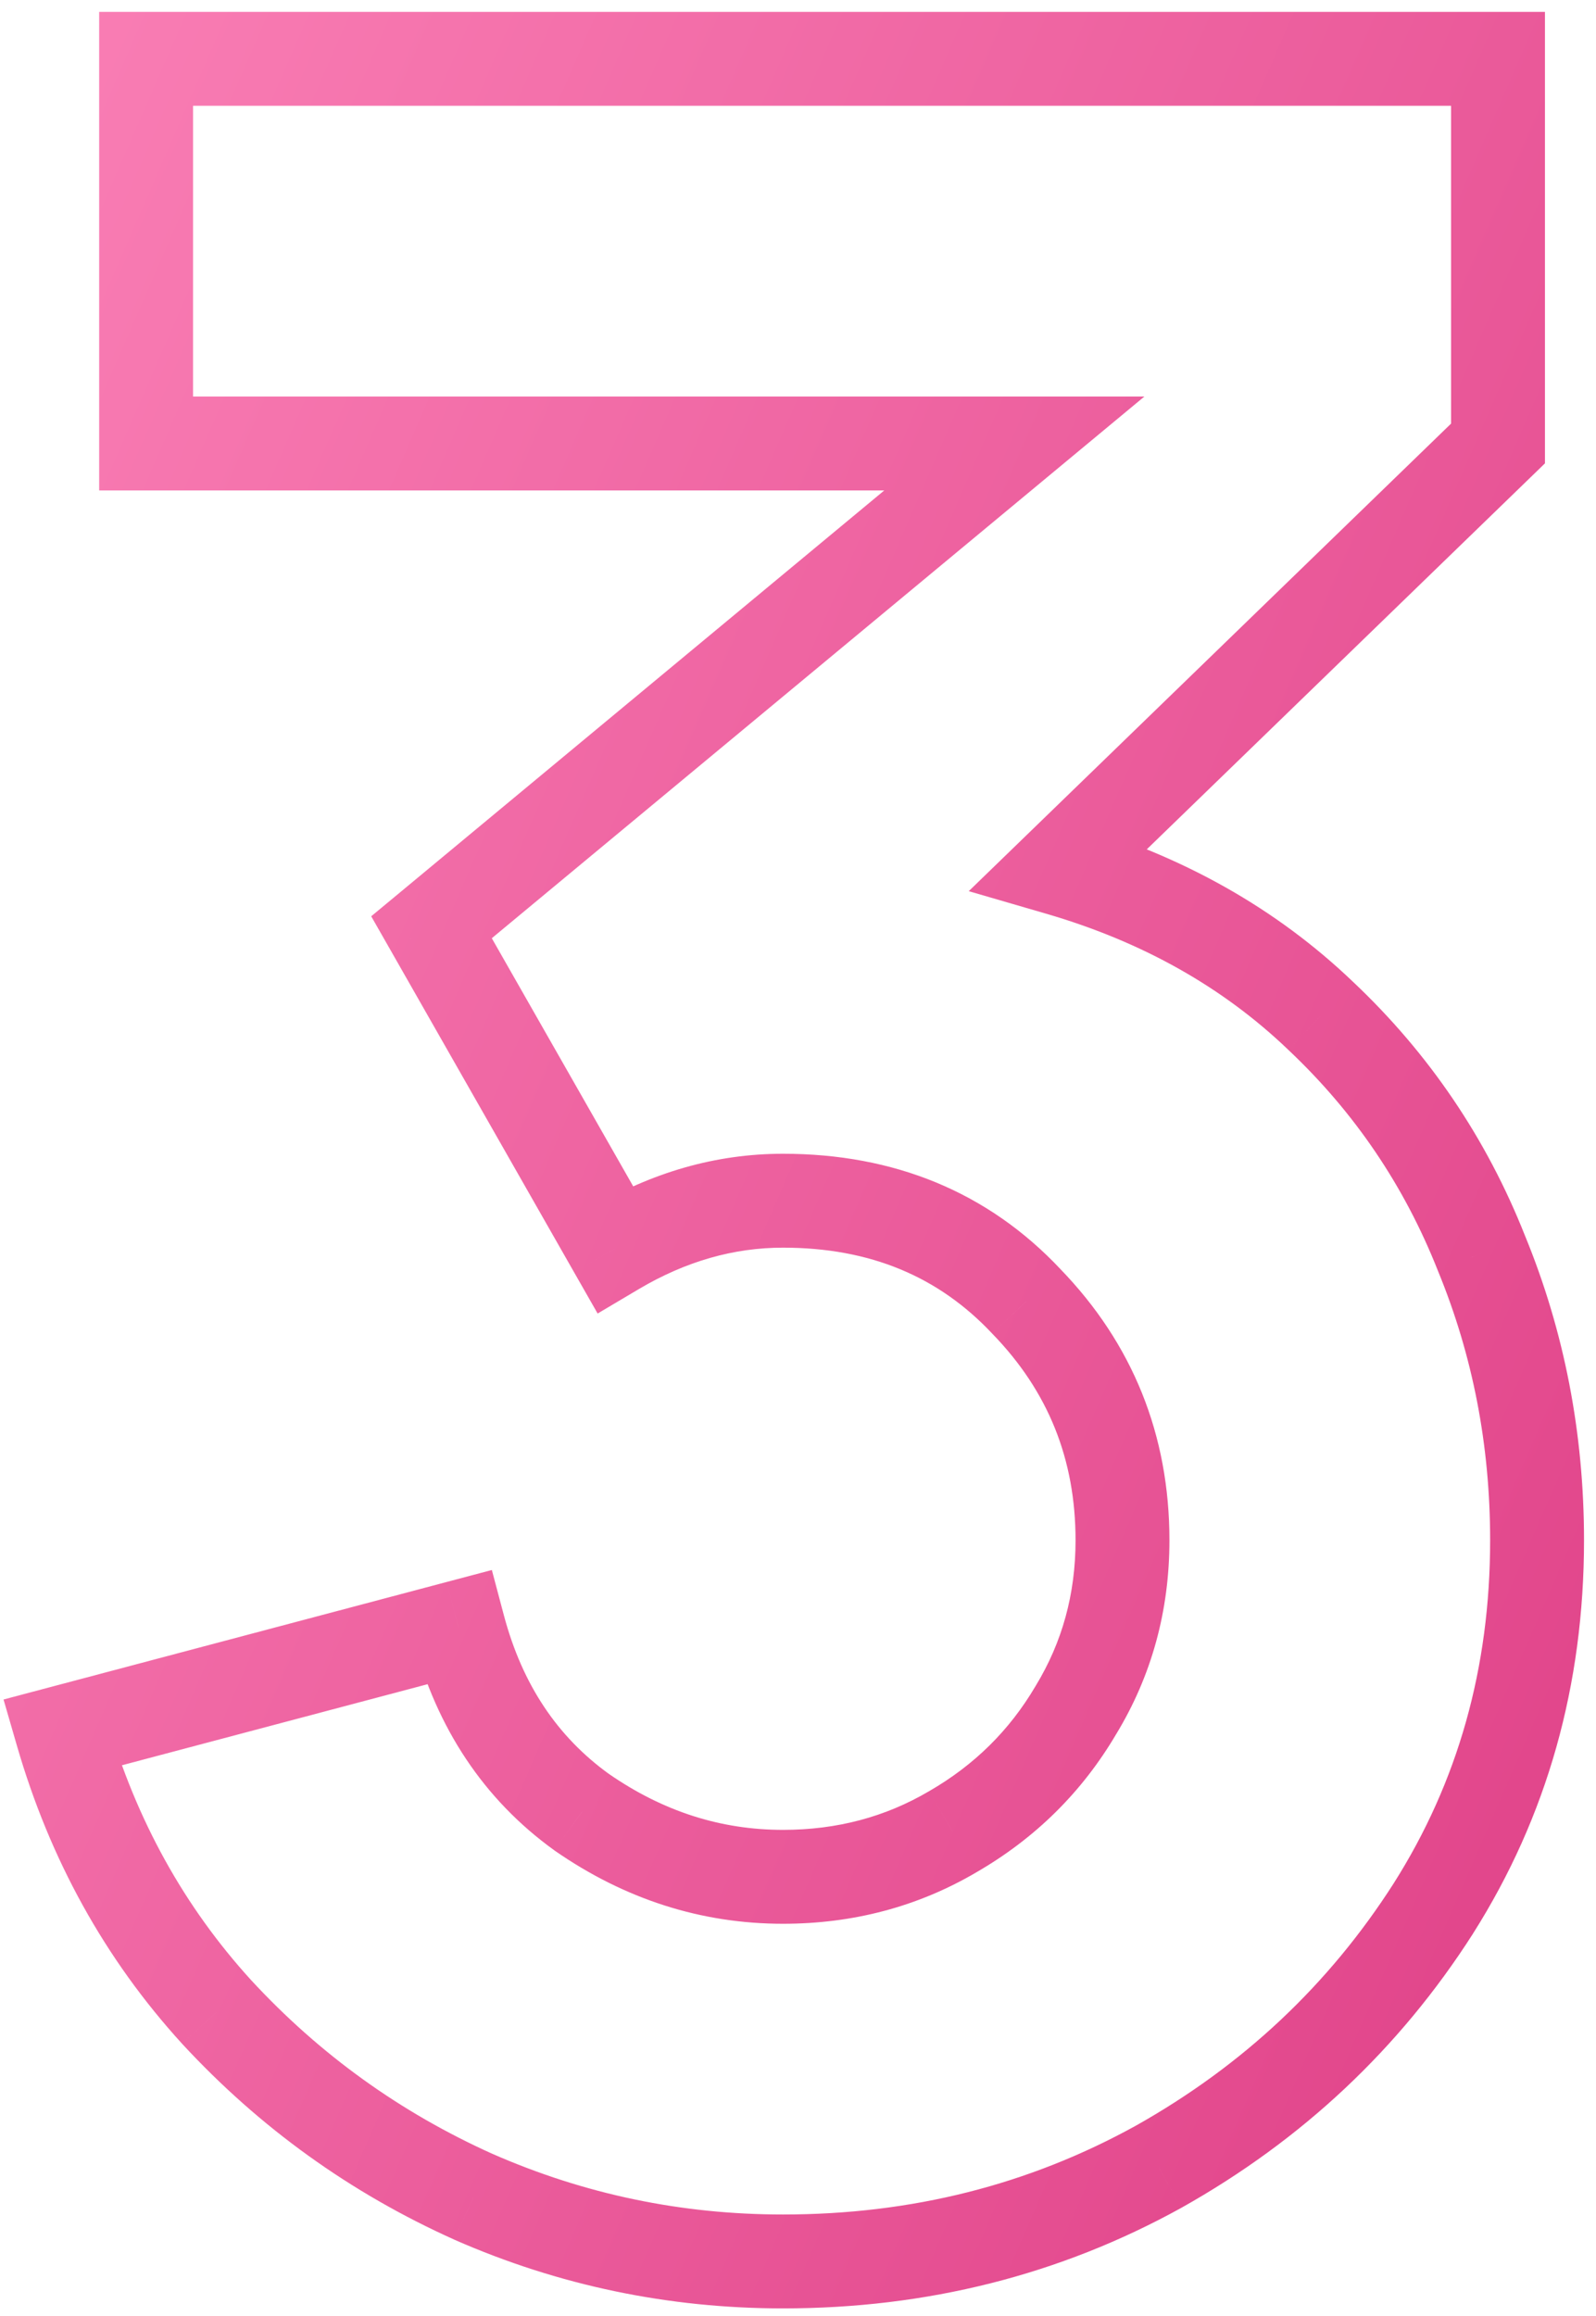 <svg width="51" height="74" viewBox="0 0 51 74" fill="none" xmlns="http://www.w3.org/2000/svg">
<path d="M37.021 69.224L37.746 70.537L37.755 70.532L37.021 69.224ZM45.805 60.968L47.069 61.776L47.072 61.77L45.805 60.968ZM47.341 40.04L45.946 40.592L45.95 40.601L45.953 40.61L47.341 40.04ZM42.205 32.456L41.167 33.539L41.175 33.547L42.205 32.456ZM33.853 27.752L32.809 26.675L30.956 28.471L33.433 29.192L33.853 27.752ZM47.869 14.168L48.913 15.245L49.369 14.803V14.168H47.869ZM47.869 1.88H49.369V0.38H47.869V1.88ZM4.669 1.88V0.38H3.169V1.88H4.669ZM4.669 14.168H3.169V15.668H4.669V14.168ZM32.413 14.168L33.371 15.322L36.569 12.668H32.413V14.168ZM13.789 29.624L12.831 28.47L11.862 29.273L12.486 30.367L13.789 29.624ZM19.645 39.896L18.341 40.639L19.097 41.964L20.409 41.186L19.645 39.896ZM32.797 41.576L31.704 42.603L31.712 42.612L31.72 42.62L32.797 41.576ZM34.381 54.632L33.099 53.853L33.093 53.862L33.088 53.871L34.381 54.632ZM30.445 58.52L29.695 57.221L29.684 57.227L30.445 58.52ZM18.589 57.896L17.711 59.112L17.722 59.121L17.734 59.129L18.589 57.896ZM14.653 51.992L16.102 51.607L15.717 50.158L14.268 50.542L14.653 51.992ZM1.981 55.352L1.596 53.902L0.113 54.295L0.54 55.769L1.981 55.352ZM6.925 64.28L5.816 65.29L5.823 65.298L6.925 64.28ZM15.133 70.184L14.518 71.552L14.53 71.558L15.133 70.184ZM25.021 73.748C29.615 73.748 33.866 72.681 37.746 70.537L36.295 67.911C32.879 69.799 29.131 70.748 25.021 70.748V73.748ZM37.755 70.532C41.614 68.366 44.725 65.444 47.069 61.776L44.541 60.16C42.468 63.404 39.724 65.986 36.286 67.916L37.755 70.532ZM47.072 61.77C49.44 58.029 50.617 53.828 50.617 49.208H47.617C47.617 53.292 46.585 56.931 44.537 60.166L47.072 61.77ZM50.617 49.208C50.617 45.788 49.989 42.538 48.728 39.47L45.953 40.61C47.06 43.303 47.617 46.164 47.617 49.208H50.617ZM48.735 39.488C47.503 36.372 45.666 33.66 43.234 31.365L41.175 33.547C43.287 35.54 44.874 37.884 45.946 40.592L48.735 39.488ZM43.242 31.373C40.78 29.015 37.778 27.333 34.272 26.312L33.433 29.192C36.519 30.091 39.085 31.545 41.167 33.539L43.242 31.373ZM34.897 28.829L48.913 15.245L46.825 13.091L32.809 26.675L34.897 28.829ZM49.369 14.168V1.88H46.369V14.168H49.369ZM47.869 0.38H4.669V3.38H47.869V0.38ZM3.169 1.88V14.168H6.169V1.88H3.169ZM4.669 15.668H32.413V12.668H4.669V15.668ZM31.455 13.014L12.831 28.47L14.747 30.778L33.371 15.322L31.455 13.014ZM12.486 30.367L18.341 40.639L20.948 39.153L15.092 28.881L12.486 30.367ZM20.409 41.186C21.925 40.288 23.456 39.86 25.021 39.86V36.86C22.873 36.86 20.82 37.456 18.88 38.606L20.409 41.186ZM25.021 39.86C27.81 39.86 29.995 40.786 31.704 42.603L33.889 40.548C31.567 38.078 28.567 36.86 25.021 36.86V39.86ZM31.72 42.62C33.493 44.449 34.369 46.617 34.369 49.208H37.369C37.369 45.847 36.196 42.927 33.873 40.532L31.72 42.62ZM34.369 49.208C34.369 50.928 33.942 52.465 33.099 53.853L35.662 55.411C36.803 53.535 37.369 51.456 37.369 49.208H34.369ZM33.088 53.871C32.261 55.276 31.138 56.388 29.695 57.221L31.194 59.819C33.079 58.732 34.58 57.252 35.673 55.392L33.088 53.871ZM29.684 57.227C28.294 58.045 26.75 58.46 25.021 58.46V61.46C27.259 61.46 29.331 60.915 31.205 59.813L29.684 57.227ZM25.021 58.46C23.037 58.46 21.189 57.874 19.444 56.663L17.734 59.129C19.956 60.67 22.396 61.46 25.021 61.46V58.46ZM19.466 56.679C17.82 55.492 16.694 53.831 16.102 51.607L13.203 52.377C13.956 55.209 15.453 57.484 17.711 59.112L19.466 56.679ZM14.268 50.542L1.596 53.902L2.365 56.802L15.037 53.442L14.268 50.542ZM0.54 55.769C1.593 59.404 3.351 62.586 5.816 65.29L8.033 63.27C5.89 60.919 4.352 58.148 3.421 54.935L0.54 55.769ZM5.823 65.298C8.296 67.974 11.198 70.061 14.518 71.552L15.747 68.816C12.796 67.49 10.225 65.642 8.026 63.262L5.823 65.298ZM14.53 71.558C17.858 73.018 21.359 73.748 25.021 73.748V70.748C21.77 70.748 18.68 70.102 15.735 68.81L14.53 71.558Z" fill="url(#paint0_linear)"/>
<defs>
<linearGradient id="paint0_linear" x1="-2" y1="-31" x2="93.853" y2="10.707" gradientUnits="userSpaceOnUse">
<stop stop-color="#FF8BBE"/>
<stop offset="1" stop-color="#DA347E"/>
</linearGradient>
</defs>
</svg>
